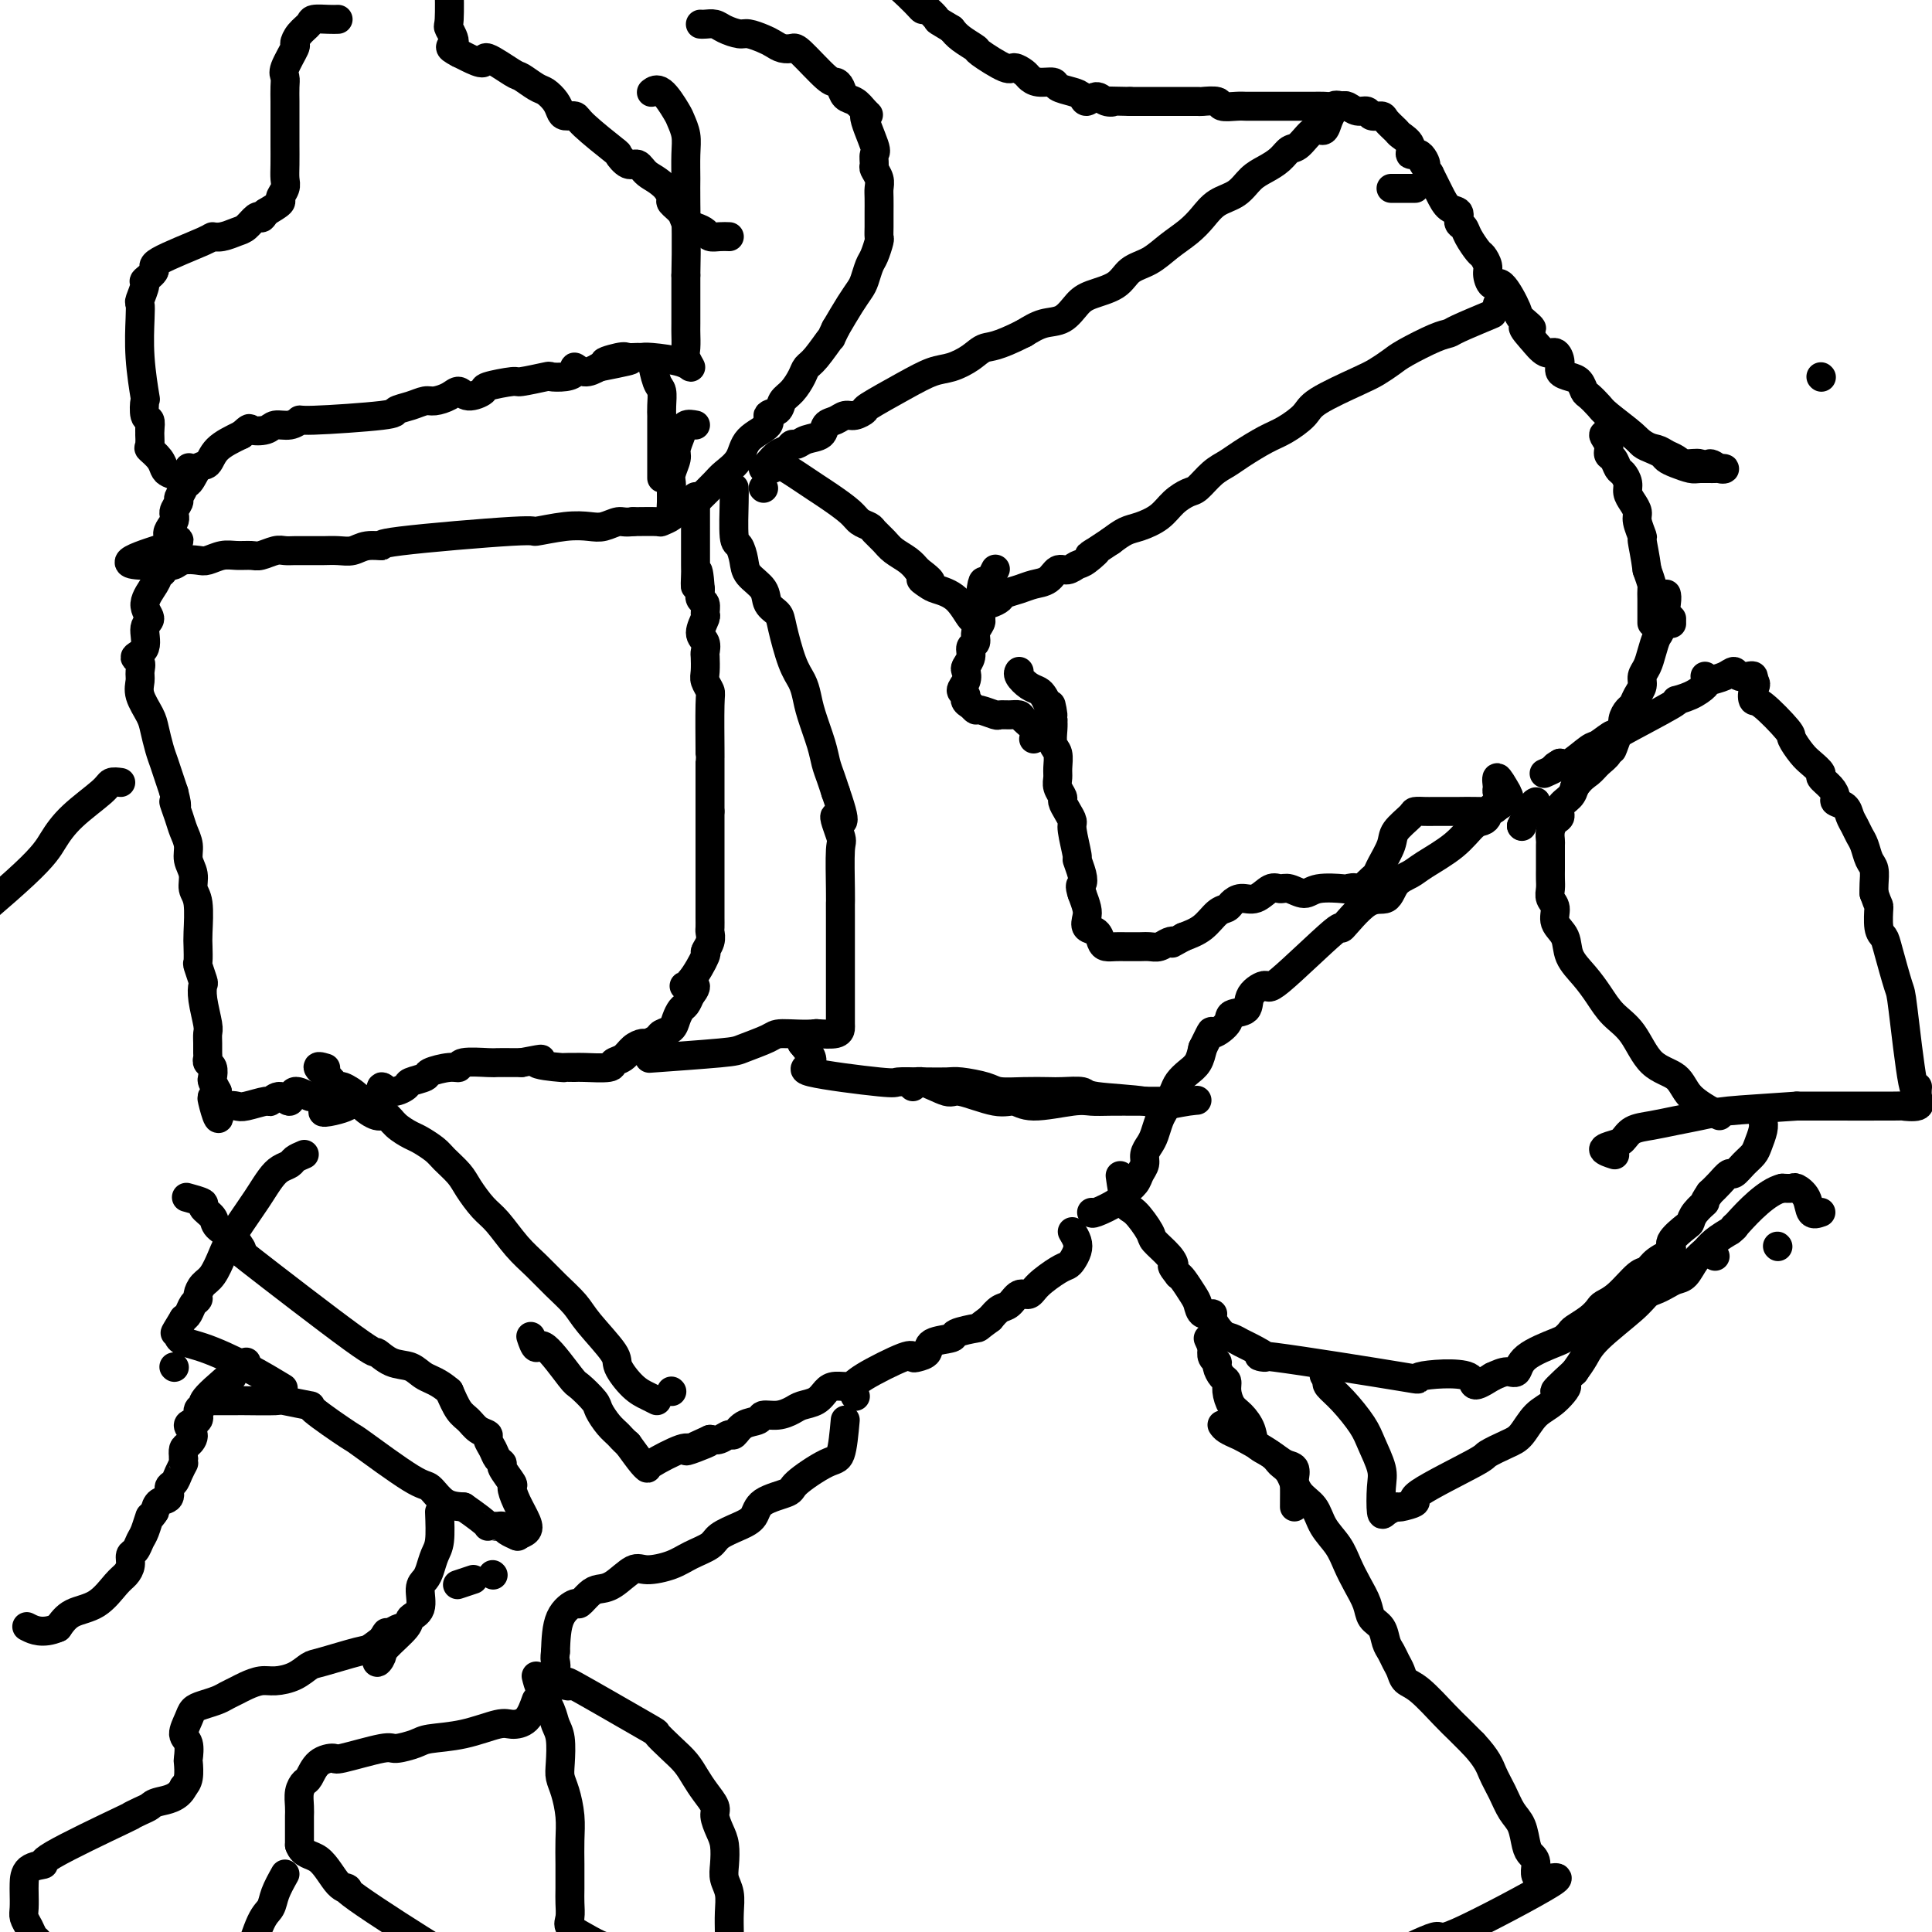 <svg viewBox='0 0 400 400' version='1.1' xmlns='http://www.w3.org/2000/svg' xmlns:xlink='http://www.w3.org/1999/xlink'><g fill='none' stroke='#000000' stroke-width='6' stroke-linecap='round' stroke-linejoin='round'><path d='M342,129c0.000,-0.777 0.001,-1.555 0,-2c-0.001,-0.445 -0.003,-0.559 0,-1c0.003,-0.441 0.011,-1.211 0,-2c-0.011,-0.789 -0.041,-1.597 0,-2c0.041,-0.403 0.155,-0.401 0,-1c-0.155,-0.599 -0.577,-1.800 -1,-3'/><path d='M341,118c-0.398,-3.042 -0.894,-5.147 -1,-6c-0.106,-0.853 0.178,-0.455 0,-1c-0.178,-0.545 -0.817,-2.032 -1,-3c-0.183,-0.968 0.092,-1.415 0,-2c-0.092,-0.585 -0.549,-1.307 -1,-2c-0.451,-0.693 -0.894,-1.355 -1,-2c-0.106,-0.645 0.125,-1.271 0,-2c-0.125,-0.729 -0.607,-1.560 -1,-2c-0.393,-0.440 -0.699,-0.490 -1,-1c-0.301,-0.510 -0.597,-1.482 -1,-2c-0.403,-0.518 -0.912,-0.582 -1,-1c-0.088,-0.418 0.246,-1.189 0,-2c-0.246,-0.811 -1.070,-1.660 -1,-2c0.070,-0.340 1.035,-0.170 2,0'/><path d='M334,90c-0.168,-4.213 2.912,-0.747 5,1c2.088,1.747 3.183,1.773 4,2c0.817,0.227 1.357,0.654 2,1c0.643,0.346 1.390,0.610 2,1c0.610,0.390 1.084,0.907 2,1c0.916,0.093 2.276,-0.238 3,0c0.724,0.238 0.814,1.045 1,1c0.186,-0.045 0.468,-0.940 1,-1c0.532,-0.060 1.314,0.716 2,1c0.686,0.284 1.277,0.076 1,0c-0.277,-0.076 -1.421,-0.020 -2,0c-0.579,0.020 -0.594,0.006 -1,0c-0.406,-0.006 -1.203,-0.003 -2,0'/><path d='M352,97c-0.920,0.048 -1.219,0.167 -2,0c-0.781,-0.167 -2.044,-0.622 -3,-1c-0.956,-0.378 -1.604,-0.680 -2,-1c-0.396,-0.320 -0.540,-0.660 -1,-1c-0.460,-0.340 -1.235,-0.682 -2,-1c-0.765,-0.318 -1.518,-0.614 -2,-1c-0.482,-0.386 -0.693,-0.862 -2,-2c-1.307,-1.138 -3.712,-2.939 -5,-4c-1.288,-1.061 -1.461,-1.384 -2,-2c-0.539,-0.616 -1.444,-1.526 -2,-2c-0.556,-0.474 -0.761,-0.510 -1,-1c-0.239,-0.490 -0.511,-1.432 -1,-2c-0.489,-0.568 -1.194,-0.763 -2,-1c-0.806,-0.237 -1.713,-0.517 -2,-1c-0.287,-0.483 0.047,-1.171 0,-2c-0.047,-0.829 -0.474,-1.800 -1,-2c-0.526,-0.200 -1.150,0.371 -2,0c-0.850,-0.371 -1.925,-1.686 -3,-3'/><path d='M317,70c-3.442,-3.745 -0.547,-2.108 0,-2c0.547,0.108 -1.255,-1.312 -2,-2c-0.745,-0.688 -0.433,-0.645 -1,-2c-0.567,-1.355 -2.011,-4.107 -3,-5c-0.989,-0.893 -1.521,0.075 -2,0c-0.479,-0.075 -0.906,-1.192 -1,-2c-0.094,-0.808 0.144,-1.306 0,-2c-0.144,-0.694 -0.670,-1.585 -1,-2c-0.330,-0.415 -0.465,-0.353 -1,-1c-0.535,-0.647 -1.470,-2.003 -2,-3c-0.530,-0.997 -0.656,-1.634 -1,-2c-0.344,-0.366 -0.907,-0.460 -1,-1c-0.093,-0.540 0.284,-1.526 0,-2c-0.284,-0.474 -1.230,-0.435 -2,-1c-0.770,-0.565 -1.363,-1.733 -2,-3c-0.637,-1.267 -1.319,-2.634 -2,-4'/><path d='M296,36c-3.449,-5.585 -1.572,-2.547 -1,-2c0.572,0.547 -0.160,-1.397 -1,-2c-0.840,-0.603 -1.787,0.133 -2,0c-0.213,-0.133 0.309,-1.136 0,-2c-0.309,-0.864 -1.449,-1.589 -2,-2c-0.551,-0.411 -0.514,-0.506 -1,-1c-0.486,-0.494 -1.495,-1.385 -2,-2c-0.505,-0.615 -0.506,-0.953 -1,-1c-0.494,-0.047 -1.480,0.197 -2,0c-0.520,-0.197 -0.572,-0.836 -1,-1c-0.428,-0.164 -1.231,0.148 -2,0c-0.769,-0.148 -1.506,-0.757 -2,-1c-0.494,-0.243 -0.747,-0.122 -1,0'/><path d='M278,22c-1.753,-0.464 -1.636,-0.124 -2,0c-0.364,0.124 -1.209,0.033 -2,0c-0.791,-0.033 -1.528,-0.009 -2,0c-0.472,0.009 -0.679,0.002 -2,0c-1.321,-0.002 -3.756,-0.001 -5,0c-1.244,0.001 -1.297,0.001 -2,0c-0.703,-0.001 -2.056,-0.004 -3,0c-0.944,0.004 -1.480,0.015 -2,0c-0.520,-0.015 -1.026,-0.057 -2,0c-0.974,0.057 -2.416,0.211 -3,0c-0.584,-0.211 -0.310,-0.789 -1,-1c-0.690,-0.211 -2.345,-0.057 -3,0c-0.655,0.057 -0.311,0.015 -1,0c-0.689,-0.015 -2.411,-0.004 -4,0c-1.589,0.004 -3.044,0.001 -4,0c-0.956,-0.001 -1.411,-0.000 -2,0c-0.589,0.000 -1.311,0.000 -2,0c-0.689,-0.000 -1.344,-0.000 -2,0'/><path d='M234,21c-7.677,-0.176 -4.869,-0.117 -4,0c0.869,0.117 -0.203,0.291 -1,0c-0.797,-0.291 -1.321,-1.047 -2,-1c-0.679,0.047 -1.514,0.898 -2,1c-0.486,0.102 -0.623,-0.546 -1,-1c-0.377,-0.454 -0.994,-0.713 -2,-1c-1.006,-0.287 -2.401,-0.601 -3,-1c-0.599,-0.399 -0.402,-0.882 -1,-1c-0.598,-0.118 -1.991,0.129 -3,0c-1.009,-0.129 -1.634,-0.634 -2,-1c-0.366,-0.366 -0.474,-0.594 -1,-1c-0.526,-0.406 -1.471,-0.990 -2,-1c-0.529,-0.010 -0.642,0.555 -2,0c-1.358,-0.555 -3.962,-2.231 -5,-3c-1.038,-0.769 -0.510,-0.630 -1,-1c-0.490,-0.370 -1.997,-1.249 -3,-2c-1.003,-0.751 -1.501,-1.376 -2,-2'/><path d='M197,6c-3.356,-2.029 -2.744,-1.601 -3,-2c-0.256,-0.399 -1.378,-1.624 -2,-2c-0.622,-0.376 -0.743,0.096 -1,0c-0.257,-0.096 -0.651,-0.762 -3,-3c-2.349,-2.238 -6.654,-6.050 -9,-8c-2.346,-1.950 -2.732,-2.038 -3,-2c-0.268,0.038 -0.418,0.203 -1,0c-0.582,-0.203 -1.595,-0.772 -2,-1c-0.405,-0.228 -0.203,-0.114 0,0'/><path d='M276,23c-0.349,0.596 -0.699,1.191 -1,2c-0.301,0.809 -0.555,1.830 -1,2c-0.445,0.170 -1.081,-0.512 -2,0c-0.919,0.512 -2.122,2.219 -3,3c-0.878,0.781 -1.430,0.636 -2,1c-0.570,0.364 -1.156,1.237 -2,2c-0.844,0.763 -1.944,1.415 -3,2c-1.056,0.585 -2.067,1.104 -3,2c-0.933,0.896 -1.789,2.168 -3,3c-1.211,0.832 -2.777,1.224 -4,2c-1.223,0.776 -2.103,1.936 -3,3c-0.897,1.064 -1.813,2.032 -3,3c-1.187,0.968 -2.646,1.936 -4,3c-1.354,1.064 -2.603,2.223 -4,3c-1.397,0.777 -2.943,1.171 -4,2c-1.057,0.829 -1.626,2.091 -3,3c-1.374,0.909 -3.553,1.465 -5,2c-1.447,0.535 -2.161,1.051 -3,2c-0.839,0.949 -1.803,2.332 -3,3c-1.197,0.668 -2.628,0.619 -4,1c-1.372,0.381 -2.686,1.190 -4,2'/><path d='M212,69c-5.705,2.909 -6.966,2.682 -8,3c-1.034,0.318 -1.840,1.182 -3,2c-1.160,0.818 -2.673,1.591 -4,2c-1.327,0.409 -2.467,0.453 -4,1c-1.533,0.547 -3.461,1.596 -6,3c-2.539,1.404 -5.691,3.164 -7,4c-1.309,0.836 -0.775,0.748 -1,1c-0.225,0.252 -1.210,0.845 -2,1c-0.790,0.155 -1.384,-0.128 -2,0c-0.616,0.128 -1.254,0.665 -2,1c-0.746,0.335 -1.601,0.467 -2,1c-0.399,0.533 -0.344,1.467 -1,2c-0.656,0.533 -2.024,0.667 -3,1c-0.976,0.333 -1.560,0.866 -2,1c-0.440,0.134 -0.734,-0.132 -1,0c-0.266,0.132 -0.502,0.662 -1,1c-0.498,0.338 -1.257,0.482 -2,1c-0.743,0.518 -1.469,1.409 -2,2c-0.531,0.591 -0.866,0.883 -1,1c-0.134,0.117 -0.067,0.058 0,0'/><path d='M145,5c0.235,0.022 0.471,0.043 1,0c0.529,-0.043 1.353,-0.152 2,0c0.647,0.152 1.118,0.565 2,1c0.882,0.435 2.175,0.891 3,1c0.825,0.109 1.180,-0.128 2,0c0.820,0.128 2.103,0.622 3,1c0.897,0.378 1.406,0.641 2,1c0.594,0.359 1.272,0.814 2,1c0.728,0.186 1.505,0.104 2,0c0.495,-0.104 0.709,-0.231 2,1c1.291,1.231 3.658,3.821 5,5c1.342,1.179 1.658,0.949 2,1c0.342,0.051 0.710,0.385 1,1c0.290,0.615 0.501,1.512 1,2c0.499,0.488 1.285,0.568 2,1c0.715,0.432 1.357,1.216 2,2'/><path d='M179,23c1.889,1.743 0.113,0.101 0,1c-0.113,0.899 1.438,4.338 2,6c0.562,1.662 0.137,1.548 0,2c-0.137,0.452 0.016,1.471 0,2c-0.016,0.529 -0.200,0.569 0,1c0.200,0.431 0.786,1.252 1,2c0.214,0.748 0.057,1.421 0,2c-0.057,0.579 -0.016,1.062 0,2c0.016,0.938 0.005,2.329 0,3c-0.005,0.671 -0.004,0.621 0,1c0.004,0.379 0.012,1.189 0,2c-0.012,0.811 -0.045,1.625 0,2c0.045,0.375 0.167,0.313 0,1c-0.167,0.687 -0.624,2.125 -1,3c-0.376,0.875 -0.670,1.188 -1,2c-0.330,0.812 -0.697,2.125 -1,3c-0.303,0.875 -0.543,1.313 -1,2c-0.457,0.687 -1.131,1.625 -2,3c-0.869,1.375 -1.935,3.188 -3,5'/><path d='M173,68c-1.467,3.022 -0.633,1.576 -1,2c-0.367,0.424 -1.934,2.718 -3,4c-1.066,1.282 -1.632,1.552 -2,2c-0.368,0.448 -0.538,1.075 -1,2c-0.462,0.925 -1.216,2.148 -2,3c-0.784,0.852 -1.597,1.332 -2,2c-0.403,0.668 -0.396,1.522 -1,2c-0.604,0.478 -1.818,0.579 -2,1c-0.182,0.421 0.668,1.161 0,2c-0.668,0.839 -2.855,1.776 -4,3c-1.145,1.224 -1.249,2.734 -2,4c-0.751,1.266 -2.149,2.287 -3,3c-0.851,0.713 -1.156,1.119 -2,2c-0.844,0.881 -2.227,2.237 -3,3c-0.773,0.763 -0.935,0.932 -1,1c-0.065,0.068 -0.032,0.034 0,0'/><path d='M158,101c0.000,0.000 0.100,0.100 0.1,0.1'/><path d='M160,97c-0.069,-0.712 -0.138,-1.425 1,-1c1.138,0.425 3.484,1.987 5,3c1.516,1.013 2.203,1.476 3,2c0.797,0.524 1.704,1.109 3,2c1.296,0.891 2.980,2.087 4,3c1.020,0.913 1.374,1.543 2,2c0.626,0.457 1.522,0.741 2,1c0.478,0.259 0.537,0.492 1,1c0.463,0.508 1.330,1.291 2,2c0.670,0.709 1.142,1.345 2,2c0.858,0.655 2.102,1.330 3,2c0.898,0.670 1.449,1.335 2,2'/><path d='M190,118c4.825,3.653 1.888,2.286 1,2c-0.888,-0.286 0.274,0.508 1,1c0.726,0.492 1.018,0.682 2,1c0.982,0.318 2.655,0.766 4,2c1.345,1.234 2.362,3.255 3,4c0.638,0.745 0.897,0.213 1,0c0.103,-0.213 0.052,-0.106 0,0'/><path d='M293,39c-0.649,0.000 -1.298,0.000 -2,0c-0.702,0.000 -1.458,0.000 -2,0c-0.542,0.000 -0.869,0.000 -1,0c-0.131,0.000 -0.065,0.000 0,0'/><path d='M310,63c0.000,0.000 0.100,0.100 0.1,0.1'/><path d='M309,65c-2.779,1.164 -5.559,2.328 -7,3c-1.441,0.672 -1.544,0.852 -2,1c-0.456,0.148 -1.264,0.264 -3,1c-1.736,0.736 -4.398,2.091 -6,3c-1.602,0.909 -2.142,1.373 -3,2c-0.858,0.627 -2.032,1.418 -3,2c-0.968,0.582 -1.730,0.956 -4,2c-2.270,1.044 -6.046,2.759 -8,4c-1.954,1.241 -2.084,2.009 -3,3c-0.916,0.991 -2.618,2.203 -4,3c-1.382,0.797 -2.443,1.177 -4,2c-1.557,0.823 -3.609,2.090 -5,3c-1.391,0.910 -2.119,1.464 -3,2c-0.881,0.536 -1.915,1.053 -3,2c-1.085,0.947 -2.223,2.324 -3,3c-0.777,0.676 -1.194,0.653 -2,1c-0.806,0.347 -2.000,1.065 -3,2c-1.000,0.935 -1.804,2.086 -3,3c-1.196,0.914 -2.784,1.592 -4,2c-1.216,0.408 -2.062,0.545 -3,1c-0.938,0.455 -1.969,1.227 -3,2'/><path d='M230,112c-7.236,4.829 -3.826,2.402 -3,2c0.826,-0.402 -0.933,1.219 -2,2c-1.067,0.781 -1.444,0.720 -2,1c-0.556,0.280 -1.292,0.901 -2,1c-0.708,0.099 -1.388,-0.324 -2,0c-0.612,0.324 -1.157,1.396 -2,2c-0.843,0.604 -1.983,0.739 -3,1c-1.017,0.261 -1.912,0.646 -3,1c-1.088,0.354 -2.368,0.677 -3,1c-0.632,0.323 -0.614,0.647 -1,1c-0.386,0.353 -1.176,0.734 -2,1c-0.824,0.266 -1.683,0.418 -2,1c-0.317,0.582 -0.090,1.595 0,2c0.090,0.405 0.045,0.203 0,0'/><path d='M377,78c0.000,0.000 0.100,0.100 0.1,0.1'/><path d='M353,140c0.000,0.000 0.100,0.100 0.1,0.1'/><path d='M346,129c0.000,0.000 0.100,0.100 0.1,0.1'/><path d='M346,128c0.000,0.000 0.100,0.100 0.1,0.1'/><path d='M345,123c0.089,0.321 0.179,0.642 0,2c-0.179,1.358 -0.626,3.753 -1,5c-0.374,1.247 -0.674,1.345 -1,2c-0.326,0.655 -0.679,1.866 -1,3c-0.321,1.134 -0.611,2.192 -1,3c-0.389,0.808 -0.877,1.368 -1,2c-0.123,0.632 0.121,1.338 0,2c-0.121,0.662 -0.606,1.280 -1,2c-0.394,0.720 -0.697,1.541 -1,2c-0.303,0.459 -0.607,0.556 -1,1c-0.393,0.444 -0.875,1.235 -1,2c-0.125,0.765 0.107,1.504 0,2c-0.107,0.496 -0.554,0.748 -1,1'/><path d='M335,152c-1.818,5.092 -1.362,3.323 -1,2c0.362,-1.323 0.630,-2.200 0,-2c-0.630,0.200 -2.159,1.476 -3,2c-0.841,0.524 -0.996,0.295 -2,1c-1.004,0.705 -2.858,2.344 -4,3c-1.142,0.656 -1.571,0.328 -2,0'/><path d='M323,158c-1.964,1.095 -0.875,0.833 -1,1c-0.125,0.167 -1.464,0.762 -2,1c-0.536,0.238 -0.268,0.119 0,0'/><path d='M312,164c-0.855,-1.478 -1.710,-2.957 -2,-3c-0.290,-0.043 -0.016,1.349 0,2c0.016,0.651 -0.226,0.560 0,1c0.226,0.440 0.922,1.411 1,2c0.078,0.589 -0.461,0.794 -1,1'/><path d='M310,167c-0.684,1.155 -2.395,1.042 -4,1c-1.605,-0.042 -3.103,-0.011 -4,0c-0.897,0.011 -1.194,0.004 -2,0c-0.806,-0.004 -2.122,-0.006 -3,0c-0.878,0.006 -1.319,0.020 -2,0c-0.681,-0.020 -1.601,-0.073 -2,0c-0.399,0.073 -0.278,0.271 -1,1c-0.722,0.729 -2.287,1.988 -3,3c-0.713,1.012 -0.572,1.777 -1,3c-0.428,1.223 -1.424,2.905 -2,4c-0.576,1.095 -0.732,1.602 -1,2c-0.268,0.398 -0.648,0.685 -1,1c-0.352,0.315 -0.676,0.657 -1,1'/><path d='M283,183c-1.876,2.548 -1.565,1.420 -2,1c-0.435,-0.420 -1.615,-0.130 -2,0c-0.385,0.130 0.024,0.102 -1,0c-1.024,-0.102 -3.481,-0.278 -5,0c-1.519,0.278 -2.100,1.010 -3,1c-0.900,-0.010 -2.117,-0.764 -3,-1c-0.883,-0.236 -1.431,0.045 -2,0c-0.569,-0.045 -1.160,-0.415 -2,0c-0.840,0.415 -1.929,1.615 -3,2c-1.071,0.385 -2.123,-0.045 -3,0c-0.877,0.045 -1.577,0.565 -2,1c-0.423,0.435 -0.567,0.787 -1,1c-0.433,0.213 -1.155,0.288 -2,1c-0.845,0.712 -1.813,2.061 -3,3c-1.187,0.939 -2.594,1.470 -4,2'/><path d='M245,194c-3.202,1.790 -2.209,1.264 -2,1c0.209,-0.264 -0.368,-0.267 -1,0c-0.632,0.267 -1.320,0.804 -2,1c-0.680,0.196 -1.351,0.052 -2,0c-0.649,-0.052 -1.277,-0.014 -2,0c-0.723,0.014 -1.542,0.002 -2,0c-0.458,-0.002 -0.555,0.007 -1,0c-0.445,-0.007 -1.237,-0.028 -2,0c-0.763,0.028 -1.497,0.107 -2,0c-0.503,-0.107 -0.775,-0.398 -1,-1c-0.225,-0.602 -0.403,-1.515 -1,-2c-0.597,-0.485 -1.614,-0.542 -2,-1c-0.386,-0.458 -0.142,-1.316 0,-2c0.142,-0.684 0.184,-1.196 0,-2c-0.184,-0.804 -0.592,-1.902 -1,-3'/><path d='M224,185c-0.636,-1.928 -0.227,-1.749 0,-2c0.227,-0.251 0.272,-0.931 0,-2c-0.272,-1.069 -0.860,-2.527 -1,-3c-0.140,-0.473 0.169,0.038 0,-1c-0.169,-1.038 -0.815,-3.625 -1,-5c-0.185,-1.375 0.090,-1.537 0,-2c-0.090,-0.463 -0.546,-1.226 -1,-2c-0.454,-0.774 -0.907,-1.557 -1,-2c-0.093,-0.443 0.172,-0.545 0,-1c-0.172,-0.455 -0.782,-1.261 -1,-2c-0.218,-0.739 -0.044,-1.409 0,-2c0.044,-0.591 -0.041,-1.103 0,-2c0.041,-0.897 0.207,-2.179 0,-3c-0.207,-0.821 -0.786,-1.183 -1,-2c-0.214,-0.817 -0.061,-2.091 0,-3c0.061,-0.909 0.031,-1.455 0,-2'/><path d='M218,149c-0.881,-5.703 -0.084,-1.961 0,-1c0.084,0.961 -0.545,-0.859 -1,-2c-0.455,-1.141 -0.735,-1.602 -1,-2c-0.265,-0.398 -0.516,-0.734 -1,-1c-0.484,-0.266 -1.202,-0.463 -2,-1c-0.798,-0.537 -1.676,-1.414 -2,-2c-0.324,-0.586 -0.092,-0.882 0,-1c0.092,-0.118 0.046,-0.059 0,0'/><path d='M315,171c0.000,0.000 0.100,0.100 0.1,0.1'/><path d='M315,171c0.733,-1.578 1.467,-3.156 2,-4c0.533,-0.844 0.867,-0.956 1,-1c0.133,-0.044 0.067,-0.022 0,0'/><path d='M214,153c0.208,-0.649 0.416,-1.299 0,-2c-0.416,-0.701 -1.457,-1.455 -2,-2c-0.543,-0.545 -0.587,-0.882 -1,-1c-0.413,-0.118 -1.196,-0.017 -2,0c-0.804,0.017 -1.630,-0.051 -2,0c-0.370,0.051 -0.285,0.220 -1,0c-0.715,-0.220 -2.231,-0.828 -3,-1c-0.769,-0.172 -0.791,0.094 -1,0c-0.209,-0.094 -0.604,-0.547 -1,-1'/><path d='M201,146c-1.852,-0.881 -0.981,-1.583 -1,-2c-0.019,-0.417 -0.929,-0.548 -1,-1c-0.071,-0.452 0.698,-1.224 1,-2c0.302,-0.776 0.138,-1.555 0,-2c-0.138,-0.445 -0.248,-0.556 0,-1c0.248,-0.444 0.855,-1.222 1,-2c0.145,-0.778 -0.171,-1.557 0,-2c0.171,-0.443 0.831,-0.552 1,-1c0.169,-0.448 -0.151,-1.236 0,-2c0.151,-0.764 0.772,-1.503 1,-2c0.228,-0.497 0.061,-0.752 0,-1c-0.061,-0.248 -0.016,-0.490 0,-1c0.016,-0.510 0.005,-1.289 0,-2c-0.005,-0.711 -0.002,-1.356 0,-2'/><path d='M203,123c0.491,-3.982 0.719,-2.439 1,-2c0.281,0.439 0.614,-0.228 1,-1c0.386,-0.772 0.825,-1.649 1,-2c0.175,-0.351 0.088,-0.175 0,0'/><path d='M151,49c-0.637,-0.024 -1.274,-0.047 -2,0c-0.726,0.047 -1.541,0.165 -2,0c-0.459,-0.165 -0.561,-0.611 -1,-1c-0.439,-0.389 -1.213,-0.719 -2,-1c-0.787,-0.281 -1.587,-0.512 -2,-1c-0.413,-0.488 -0.441,-1.234 -1,-2c-0.559,-0.766 -1.651,-1.552 -2,-2c-0.349,-0.448 0.043,-0.556 0,-1c-0.043,-0.444 -0.522,-1.222 -1,-2'/><path d='M138,39c-1.736,-1.787 -3.076,-2.254 -4,-3c-0.924,-0.746 -1.431,-1.772 -2,-2c-0.569,-0.228 -1.198,0.341 -2,0c-0.802,-0.341 -1.777,-1.593 -2,-2c-0.223,-0.407 0.305,0.032 -1,-1c-1.305,-1.032 -4.443,-3.536 -6,-5c-1.557,-1.464 -1.534,-1.888 -2,-2c-0.466,-0.112 -1.422,0.087 -2,0c-0.578,-0.087 -0.778,-0.462 -1,-1c-0.222,-0.538 -0.465,-1.241 -1,-2c-0.535,-0.759 -1.363,-1.575 -2,-2c-0.637,-0.425 -1.082,-0.459 -2,-1c-0.918,-0.541 -2.308,-1.587 -3,-2c-0.692,-0.413 -0.685,-0.191 -2,-1c-1.315,-0.809 -3.950,-2.650 -5,-3c-1.050,-0.350 -0.513,0.790 -1,1c-0.487,0.210 -1.996,-0.512 -3,-1c-1.004,-0.488 -1.502,-0.744 -2,-1'/><path d='M95,11c-2.950,-1.513 -1.327,-1.295 -1,-2c0.327,-0.705 -0.644,-2.333 -1,-3c-0.356,-0.667 -0.099,-0.373 0,-2c0.099,-1.627 0.039,-5.175 0,-7c-0.039,-1.825 -0.056,-1.927 0,-3c0.056,-1.073 0.184,-3.117 0,-5c-0.184,-1.883 -0.679,-3.607 -1,-5c-0.321,-1.393 -0.468,-2.457 -1,-4c-0.532,-1.543 -1.451,-3.565 -2,-5c-0.549,-1.435 -0.730,-2.281 -1,-3c-0.270,-0.719 -0.631,-1.309 -1,-2c-0.369,-0.691 -0.747,-1.481 -1,-2c-0.253,-0.519 -0.380,-0.766 -1,-1c-0.620,-0.234 -1.733,-0.454 -2,-1c-0.267,-0.546 0.313,-1.416 0,-2c-0.313,-0.584 -1.518,-0.881 -2,-1c-0.482,-0.119 -0.241,-0.059 0,0'/><path d='M70,4c-0.522,0.018 -1.044,0.037 -2,0c-0.956,-0.037 -2.345,-0.129 -3,0c-0.655,0.129 -0.575,0.479 -1,1c-0.425,0.521 -1.354,1.214 -2,2c-0.646,0.786 -1.010,1.666 -1,2c0.010,0.334 0.395,0.123 0,1c-0.395,0.877 -1.570,2.841 -2,4c-0.430,1.159 -0.115,1.512 0,2c0.115,0.488 0.031,1.112 0,2c-0.031,0.888 -0.008,2.040 0,3c0.008,0.960 0.002,1.727 0,3c-0.002,1.273 0.001,3.051 0,4c-0.001,0.949 -0.005,1.070 0,2c0.005,0.930 0.018,2.668 0,4c-0.018,1.332 -0.065,2.257 0,3c0.065,0.743 0.244,1.302 0,2c-0.244,0.698 -0.912,1.534 -1,2c-0.088,0.466 0.403,0.562 0,1c-0.403,0.438 -1.702,1.219 -3,2'/><path d='M55,44c-0.811,1.339 -0.839,1.186 -1,1c-0.161,-0.186 -0.454,-0.404 -1,0c-0.546,0.404 -1.346,1.429 -2,2c-0.654,0.571 -1.161,0.688 -2,1c-0.839,0.312 -2.009,0.817 -3,1c-0.991,0.183 -1.804,0.042 -2,0c-0.196,-0.042 0.225,0.014 -2,1c-2.225,0.986 -7.097,2.902 -9,4c-1.903,1.098 -0.836,1.379 -1,2c-0.164,0.621 -1.560,1.583 -2,2c-0.440,0.417 0.077,0.288 0,1c-0.077,0.712 -0.749,2.266 -1,3c-0.251,0.734 -0.081,0.649 0,1c0.081,0.351 0.073,1.138 0,3c-0.073,1.862 -0.212,4.799 0,8c0.212,3.201 0.775,6.667 1,8c0.225,1.333 0.112,0.533 0,1c-0.112,0.467 -0.222,2.203 0,3c0.222,0.797 0.778,0.656 1,1c0.222,0.344 0.111,1.172 0,2'/><path d='M31,89c0.147,4.910 0.014,1.687 0,1c-0.014,-0.687 0.089,1.164 0,2c-0.089,0.836 -0.372,0.657 0,1c0.372,0.343 1.398,1.209 2,2c0.602,0.791 0.780,1.507 1,2c0.220,0.493 0.482,0.761 1,1c0.518,0.239 1.291,0.447 2,1c0.709,0.553 1.353,1.449 2,1c0.647,-0.449 1.297,-2.244 2,-3c0.703,-0.756 1.458,-0.473 2,-1c0.542,-0.527 0.869,-1.865 2,-3c1.131,-1.135 3.065,-2.068 5,-3'/><path d='M50,90c1.995,-1.791 1.481,-1.268 2,-1c0.519,0.268 2.070,0.283 3,0c0.930,-0.283 1.238,-0.863 2,-1c0.762,-0.137 1.978,0.171 3,0c1.022,-0.171 1.852,-0.819 2,-1c0.148,-0.181 -0.385,0.105 3,0c3.385,-0.105 10.688,-0.602 14,-1c3.312,-0.398 2.634,-0.698 3,-1c0.366,-0.302 1.775,-0.608 3,-1c1.225,-0.392 2.266,-0.871 3,-1c0.734,-0.129 1.161,0.092 2,0c0.839,-0.092 2.090,-0.497 3,-1c0.910,-0.503 1.477,-1.106 2,-1c0.523,0.106 1.000,0.919 2,1c1.000,0.081 2.521,-0.570 3,-1c0.479,-0.430 -0.084,-0.637 1,-1c1.084,-0.363 3.816,-0.881 5,-1c1.184,-0.119 0.819,0.162 2,0c1.181,-0.162 3.909,-0.766 5,-1c1.091,-0.234 0.546,-0.097 1,0c0.454,0.097 1.906,0.153 3,0c1.094,-0.153 1.829,-0.515 2,-1c0.171,-0.485 -0.223,-1.092 0,-1c0.223,0.092 1.064,0.883 2,1c0.936,0.117 1.968,-0.442 3,-1'/><path d='M124,76c11.804,-2.332 4.315,-1.160 2,-1c-2.315,0.160 0.545,-0.690 2,-1c1.455,-0.310 1.506,-0.081 2,0c0.494,0.081 1.429,0.013 2,0c0.571,-0.013 0.776,0.029 1,0c0.224,-0.029 0.466,-0.128 2,0c1.534,0.128 4.358,0.483 6,1c1.642,0.517 2.100,1.198 2,1c-0.100,-0.198 -0.759,-1.274 -1,-2c-0.241,-0.726 -0.065,-1.103 0,-2c0.065,-0.897 0.017,-2.312 0,-3c-0.017,-0.688 -0.005,-0.647 0,-2c0.005,-1.353 0.001,-4.101 0,-6c-0.001,-1.899 -0.001,-2.950 0,-4'/><path d='M142,57c0.154,-5.946 0.038,-11.810 0,-15c-0.038,-3.190 0.003,-3.706 0,-5c-0.003,-1.294 -0.049,-3.367 0,-5c0.049,-1.633 0.191,-2.826 0,-4c-0.191,-1.174 -0.717,-2.328 -1,-3c-0.283,-0.672 -0.323,-0.860 -1,-2c-0.677,-1.140 -1.990,-3.230 -3,-4c-1.010,-0.770 -1.717,-0.220 -2,0c-0.283,0.220 -0.141,0.110 0,0'/><path d='M144,88c-0.765,-0.146 -1.529,-0.292 -2,0c-0.471,0.292 -0.648,1.023 -1,2c-0.352,0.977 -0.879,2.201 -1,3c-0.121,0.799 0.164,1.172 0,2c-0.164,0.828 -0.777,2.109 -1,3c-0.223,0.891 -0.058,1.390 0,2c0.058,0.610 0.008,1.330 0,2c-0.008,0.670 0.026,1.290 0,2c-0.026,0.710 -0.112,1.511 0,2c0.112,0.489 0.422,0.667 0,1c-0.422,0.333 -1.575,0.820 -2,1c-0.425,0.180 -0.121,0.051 -1,0c-0.879,-0.051 -2.939,-0.026 -5,0'/><path d='M131,108c-1.769,0.250 -2.193,-0.125 -3,0c-0.807,0.125 -1.999,0.750 -3,1c-1.001,0.250 -1.812,0.126 -3,0c-1.188,-0.126 -2.753,-0.254 -5,0c-2.247,0.254 -5.175,0.890 -6,1c-0.825,0.110 0.453,-0.307 -5,0c-5.453,0.307 -17.638,1.336 -23,2c-5.362,0.664 -3.902,0.963 -4,1c-0.098,0.037 -1.755,-0.186 -3,0c-1.245,0.186 -2.077,0.782 -3,1c-0.923,0.218 -1.938,0.058 -3,0c-1.062,-0.058 -2.172,-0.015 -3,0c-0.828,0.015 -1.376,0.003 -2,0c-0.624,-0.003 -1.326,0.003 -2,0c-0.674,-0.003 -1.320,-0.015 -2,0c-0.680,0.015 -1.392,0.057 -2,0c-0.608,-0.057 -1.110,-0.212 -2,0c-0.890,0.212 -2.168,0.793 -3,1c-0.832,0.207 -1.219,0.042 -2,0c-0.781,-0.042 -1.956,0.040 -3,0c-1.044,-0.040 -1.956,-0.203 -3,0c-1.044,0.203 -2.219,0.773 -3,1c-0.781,0.227 -1.168,0.112 -2,0c-0.832,-0.112 -2.109,-0.223 -3,0c-0.891,0.223 -1.398,0.778 -2,1c-0.602,0.222 -1.301,0.111 -2,0'/><path d='M34,117c-14.762,0.565 -3.167,-2.521 1,-4c4.167,-1.479 0.905,-1.351 0,-2c-0.905,-0.649 0.546,-2.075 1,-3c0.454,-0.925 -0.090,-1.350 0,-2c0.090,-0.650 0.812,-1.527 1,-2c0.188,-0.473 -0.160,-0.544 0,-1c0.160,-0.456 0.826,-1.297 1,-2c0.174,-0.703 -0.146,-1.266 0,-2c0.146,-0.734 0.756,-1.638 1,-2c0.244,-0.362 0.122,-0.181 0,0'/><path d='M137,99c0.000,-1.455 0.000,-2.910 0,-4c-0.000,-1.090 -0.000,-1.813 0,-2c0.000,-0.187 0.001,0.164 0,-1c-0.001,-1.164 -0.003,-3.842 0,-5c0.003,-1.158 0.011,-0.794 0,-1c-0.011,-0.206 -0.042,-0.981 0,-2c0.042,-1.019 0.155,-2.284 0,-3c-0.155,-0.716 -0.580,-0.885 -1,-2c-0.420,-1.115 -0.834,-3.176 -1,-4c-0.166,-0.824 -0.083,-0.412 0,0'/><path d='M35,114c-0.321,1.611 -0.641,3.223 -1,4c-0.359,0.777 -0.756,0.720 -1,1c-0.244,0.280 -0.336,0.897 -1,2c-0.664,1.103 -1.899,2.691 -2,4c-0.101,1.309 0.933,2.339 1,3c0.067,0.661 -0.833,0.954 -1,2c-0.167,1.046 0.401,2.846 0,4c-0.401,1.154 -1.769,1.662 -2,2c-0.231,0.338 0.677,0.506 1,1c0.323,0.494 0.061,1.313 0,2c-0.061,0.687 0.078,1.240 0,2c-0.078,0.760 -0.372,1.725 0,3c0.372,1.275 1.409,2.858 2,4c0.591,1.142 0.736,1.842 1,3c0.264,1.158 0.648,2.774 1,4c0.352,1.226 0.672,2.061 1,3c0.328,0.939 0.665,1.983 1,3c0.335,1.017 0.667,2.009 1,3'/><path d='M36,164c1.188,4.641 0.160,2.244 0,2c-0.160,-0.244 0.550,1.667 1,3c0.450,1.333 0.641,2.090 1,3c0.359,0.910 0.884,1.973 1,3c0.116,1.027 -0.179,2.019 0,3c0.179,0.981 0.833,1.952 1,3c0.167,1.048 -0.151,2.173 0,3c0.151,0.827 0.772,1.357 1,3c0.228,1.643 0.065,4.398 0,6c-0.065,1.602 -0.031,2.049 0,3c0.031,0.951 0.060,2.405 0,3c-0.060,0.595 -0.208,0.331 0,1c0.208,0.669 0.774,2.273 1,3c0.226,0.727 0.113,0.579 0,1c-0.113,0.421 -0.227,1.412 0,3c0.227,1.588 0.793,3.773 1,5c0.207,1.227 0.054,1.495 0,2c-0.054,0.505 -0.011,1.248 0,2c0.011,0.752 -0.011,1.515 0,2c0.011,0.485 0.055,0.693 0,1c-0.055,0.307 -0.208,0.715 0,1c0.208,0.285 0.777,0.448 1,1c0.223,0.552 0.098,1.495 0,2c-0.098,0.505 -0.171,0.573 0,1c0.171,0.427 0.585,1.214 1,2'/><path d='M45,226c1.130,9.984 -0.545,3.944 -1,2c-0.455,-1.944 0.309,0.207 1,1c0.691,0.793 1.308,0.228 2,0c0.692,-0.228 1.459,-0.119 2,0c0.541,0.119 0.856,0.248 2,0c1.144,-0.248 3.116,-0.874 4,-1c0.884,-0.126 0.678,0.247 1,0c0.322,-0.247 1.171,-1.114 2,-1c0.829,0.114 1.639,1.210 2,1c0.361,-0.210 0.272,-1.726 1,-2c0.728,-0.274 2.273,0.696 3,1c0.727,0.304 0.636,-0.056 1,0c0.364,0.056 1.182,0.528 2,1'/><path d='M67,228c3.327,0.286 0.643,1.501 0,2c-0.643,0.499 0.755,0.283 2,0c1.245,-0.283 2.338,-0.631 3,-1c0.662,-0.369 0.892,-0.757 2,-1c1.108,-0.243 3.092,-0.341 4,-1c0.908,-0.659 0.738,-1.878 1,-2c0.262,-0.122 0.957,0.854 2,1c1.043,0.146 2.436,-0.539 3,-1c0.564,-0.461 0.299,-0.697 1,-1c0.701,-0.303 2.369,-0.673 3,-1c0.631,-0.327 0.225,-0.609 1,-1c0.775,-0.391 2.731,-0.889 4,-1c1.269,-0.111 1.852,0.166 2,0c0.148,-0.166 -0.140,-0.777 1,-1c1.140,-0.223 3.708,-0.060 5,0c1.292,0.060 1.309,0.016 2,0c0.691,-0.016 2.054,-0.005 3,0c0.946,0.005 1.473,0.002 2,0'/><path d='M108,220c6.727,-1.298 3.045,-0.544 3,0c-0.045,0.544 3.547,0.879 5,1c1.453,0.121 0.766,0.029 1,0c0.234,-0.029 1.389,0.004 2,0c0.611,-0.004 0.677,-0.046 2,0c1.323,0.046 3.903,0.180 5,0c1.097,-0.180 0.713,-0.674 1,-1c0.287,-0.326 1.247,-0.482 2,-1c0.753,-0.518 1.300,-1.396 2,-2c0.700,-0.604 1.553,-0.935 2,-1c0.447,-0.065 0.487,0.134 1,0c0.513,-0.134 1.499,-0.603 2,-1c0.501,-0.397 0.515,-0.721 1,-1c0.485,-0.279 1.439,-0.511 2,-1c0.561,-0.489 0.728,-1.234 1,-2c0.272,-0.766 0.650,-1.552 1,-2c0.350,-0.448 0.671,-0.556 1,-1c0.329,-0.444 0.664,-1.222 1,-2'/><path d='M143,206c2.393,-2.792 -0.126,-2.270 -1,-2c-0.874,0.270 -0.105,0.290 1,-1c1.105,-1.290 2.545,-3.889 3,-5c0.455,-1.111 -0.074,-0.735 0,-1c0.074,-0.265 0.752,-1.171 1,-2c0.248,-0.829 0.066,-1.581 0,-2c-0.066,-0.419 -0.018,-0.507 0,-1c0.018,-0.493 0.005,-1.393 0,-2c-0.005,-0.607 -0.001,-0.921 0,-2c0.001,-1.079 0.000,-2.922 0,-4c-0.000,-1.078 -0.000,-1.392 0,-2c0.000,-0.608 0.000,-1.510 0,-2c-0.000,-0.490 -0.000,-0.568 0,-1c0.000,-0.432 0.000,-1.218 0,-2c-0.000,-0.782 -0.000,-1.560 0,-2c0.000,-0.440 0.000,-0.541 0,-1c-0.000,-0.459 -0.000,-1.278 0,-2c0.000,-0.722 0.000,-1.349 0,-2c-0.000,-0.651 -0.000,-1.325 0,-2'/><path d='M147,168c-0.000,-4.756 -0.000,-3.145 0,-3c0.000,0.145 0.000,-1.176 0,-2c-0.000,-0.824 -0.000,-1.152 0,-2c0.000,-0.848 0.001,-2.215 0,-3c-0.001,-0.785 -0.004,-0.987 0,-1c0.004,-0.013 0.015,0.164 0,-2c-0.015,-2.164 -0.057,-6.667 0,-9c0.057,-2.333 0.211,-2.494 0,-3c-0.211,-0.506 -0.787,-1.357 -1,-2c-0.213,-0.643 -0.062,-1.077 0,-2c0.062,-0.923 0.034,-2.335 0,-3c-0.034,-0.665 -0.076,-0.583 0,-1c0.076,-0.417 0.270,-1.334 0,-2c-0.270,-0.666 -1.004,-1.081 -1,-2c0.004,-0.919 0.747,-2.343 1,-3c0.253,-0.657 0.016,-0.547 0,-1c-0.016,-0.453 0.188,-1.468 0,-2c-0.188,-0.532 -0.768,-0.581 -1,-1c-0.232,-0.419 -0.116,-1.210 0,-2'/><path d='M145,122c-0.536,-7.224 -0.876,-2.284 -1,-1c-0.124,1.284 -0.033,-1.088 0,-2c0.033,-0.912 0.009,-0.365 0,-2c-0.009,-1.635 -0.002,-5.451 0,-7c0.002,-1.549 0.001,-0.832 0,-1c-0.001,-0.168 -0.000,-1.220 0,-2c0.000,-0.780 0.000,-1.287 0,-2c-0.000,-0.713 -0.000,-1.632 0,-2c0.000,-0.368 0.000,-0.184 0,0'/><path d='M226,251c0.016,0.179 0.031,0.357 1,0c0.969,-0.357 2.890,-1.250 4,-2c1.110,-0.750 1.407,-1.355 2,-2c0.593,-0.645 1.482,-1.328 2,-2c0.518,-0.672 0.663,-1.334 1,-2c0.337,-0.666 0.864,-1.337 1,-2c0.136,-0.663 -0.118,-1.318 0,-2c0.118,-0.682 0.609,-1.390 1,-2c0.391,-0.610 0.682,-1.122 1,-2c0.318,-0.878 0.662,-2.122 1,-3c0.338,-0.878 0.671,-1.390 1,-2c0.329,-0.610 0.655,-1.317 1,-2c0.345,-0.683 0.708,-1.340 1,-2c0.292,-0.660 0.511,-1.321 1,-2c0.489,-0.679 1.247,-1.375 2,-2c0.753,-0.625 1.501,-1.179 2,-2c0.499,-0.821 0.750,-1.911 1,-3'/><path d='M249,217c2.440,-4.921 1.541,-3.222 2,-3c0.459,0.222 2.278,-1.032 3,-2c0.722,-0.968 0.348,-1.650 1,-2c0.652,-0.350 2.331,-0.366 3,-1c0.669,-0.634 0.329,-1.884 1,-3c0.671,-1.116 2.353,-2.097 3,-2c0.647,0.097 0.260,1.272 3,-1c2.740,-2.272 8.606,-7.992 11,-10c2.394,-2.008 1.317,-0.306 2,-1c0.683,-0.694 3.128,-3.784 5,-5c1.872,-1.216 3.172,-0.558 4,-1c0.828,-0.442 1.184,-1.985 2,-3c0.816,-1.015 2.092,-1.501 3,-2c0.908,-0.499 1.448,-1.012 3,-2c1.552,-0.988 4.115,-2.452 6,-4c1.885,-1.548 3.090,-3.179 4,-4c0.910,-0.821 1.523,-0.833 2,-1c0.477,-0.167 0.819,-0.488 1,-1c0.181,-0.512 0.203,-1.215 1,-2c0.797,-0.785 2.371,-1.653 3,-2c0.629,-0.347 0.315,-0.174 0,0'/><path d='M365,232c0.095,0.555 0.190,1.109 0,2c-0.190,0.891 -0.666,2.118 -1,3c-0.334,0.882 -0.526,1.419 -1,2c-0.474,0.581 -1.229,1.205 -2,2c-0.771,0.795 -1.557,1.759 -2,2c-0.443,0.241 -0.542,-0.243 -1,0c-0.458,0.243 -1.274,1.212 -2,2c-0.726,0.788 -1.363,1.394 -2,2'/><path d='M354,247c-1.822,2.683 -0.879,1.892 -1,2c-0.121,0.108 -1.308,1.117 -2,2c-0.692,0.883 -0.889,1.640 -1,2c-0.111,0.360 -0.138,0.325 -1,1c-0.862,0.675 -2.561,2.062 -3,3c-0.439,0.938 0.382,1.427 0,2c-0.382,0.573 -1.966,1.228 -3,2c-1.034,0.772 -1.519,1.659 -2,2c-0.481,0.341 -0.957,0.136 -2,1c-1.043,0.864 -2.654,2.799 -4,4c-1.346,1.201 -2.426,1.670 -3,2c-0.574,0.330 -0.640,0.523 -1,1c-0.360,0.477 -1.012,1.240 -2,2c-0.988,0.760 -2.310,1.518 -3,2c-0.690,0.482 -0.748,0.687 -1,1c-0.252,0.313 -0.700,0.735 -1,1c-0.300,0.265 -0.453,0.375 -2,1c-1.547,0.625 -4.487,1.765 -6,3c-1.513,1.235 -1.600,2.563 -2,3c-0.400,0.437 -1.114,-0.018 -2,0c-0.886,0.018 -1.943,0.509 -3,1'/><path d='M309,285c-5.429,3.421 -3.003,0.975 -5,0c-1.997,-0.975 -8.419,-0.478 -10,0c-1.581,0.478 1.679,0.938 -4,0c-5.679,-0.938 -20.298,-3.274 -26,-4c-5.702,-0.726 -2.486,0.158 -2,0c0.486,-0.158 -1.759,-1.359 -3,-2c-1.241,-0.641 -1.480,-0.722 -2,-1c-0.520,-0.278 -1.323,-0.752 -2,-1c-0.677,-0.248 -1.228,-0.269 -2,-1c-0.772,-0.731 -1.764,-2.173 -2,-3c-0.236,-0.827 0.284,-1.041 0,-1c-0.284,0.041 -1.372,0.337 -2,0c-0.628,-0.337 -0.797,-1.307 -1,-2c-0.203,-0.693 -0.439,-1.110 -1,-2c-0.561,-0.890 -1.446,-2.254 -2,-3c-0.554,-0.746 -0.777,-0.873 -1,-1'/><path d='M244,264c-1.915,-2.387 -1.202,-1.855 -1,-2c0.202,-0.145 -0.106,-0.966 -1,-2c-0.894,-1.034 -2.373,-2.282 -3,-3c-0.627,-0.718 -0.403,-0.908 -1,-2c-0.597,-1.092 -2.016,-3.087 -3,-4c-0.984,-0.913 -1.534,-0.746 -2,-2c-0.466,-1.254 -0.847,-3.930 -1,-5c-0.153,-1.070 -0.076,-0.535 0,0'/><path d='M356,231c-2.323,-1.287 -4.645,-2.573 -6,-4c-1.355,-1.427 -1.741,-2.993 -3,-4c-1.259,-1.007 -3.389,-1.455 -5,-3c-1.611,-1.545 -2.701,-4.187 -4,-6c-1.299,-1.813 -2.805,-2.796 -4,-4c-1.195,-1.204 -2.079,-2.629 -3,-4c-0.921,-1.371 -1.878,-2.689 -3,-4c-1.122,-1.311 -2.410,-2.616 -3,-4c-0.590,-1.384 -0.484,-2.846 -1,-4c-0.516,-1.154 -1.655,-2.000 -2,-3c-0.345,-1.000 0.104,-2.155 0,-3c-0.104,-0.845 -0.760,-1.380 -1,-2c-0.240,-0.620 -0.064,-1.326 0,-2c0.064,-0.674 0.017,-1.318 0,-2c-0.017,-0.682 -0.005,-1.404 0,-2c0.005,-0.596 0.004,-1.067 0,-2c-0.004,-0.933 -0.011,-2.329 0,-3c0.011,-0.671 0.040,-0.616 0,-1c-0.040,-0.384 -0.148,-1.205 0,-2c0.148,-0.795 0.551,-1.564 1,-2c0.449,-0.436 0.945,-0.540 1,-1c0.055,-0.460 -0.331,-1.278 0,-2c0.331,-0.722 1.380,-1.349 2,-2c0.620,-0.651 0.810,-1.325 1,-2'/><path d='M326,163c1.363,-1.975 2.271,-2.412 3,-3c0.729,-0.588 1.280,-1.328 2,-2c0.720,-0.672 1.609,-1.276 2,-2c0.391,-0.724 0.285,-1.569 0,-2c-0.285,-0.431 -0.749,-0.448 2,-2c2.749,-1.552 8.710,-4.640 11,-6c2.290,-1.360 0.910,-0.994 1,-1c0.090,-0.006 1.649,-0.385 3,-1c1.351,-0.615 2.494,-1.468 3,-2c0.506,-0.532 0.377,-0.745 1,-1c0.623,-0.255 1.999,-0.552 3,-1c1.001,-0.448 1.627,-1.045 2,-1c0.373,0.045 0.492,0.734 1,1c0.508,0.266 1.406,0.110 2,0c0.594,-0.110 0.884,-0.174 1,0c0.116,0.174 0.058,0.587 0,1'/><path d='M363,141c0.940,0.482 0.289,1.188 0,2c-0.289,0.812 -0.215,1.730 0,2c0.215,0.270 0.571,-0.108 2,1c1.429,1.108 3.932,3.701 5,5c1.068,1.299 0.701,1.303 1,2c0.299,0.697 1.263,2.087 2,3c0.737,0.913 1.245,1.347 2,2c0.755,0.653 1.756,1.523 2,2c0.244,0.477 -0.267,0.561 0,1c0.267,0.439 1.314,1.234 2,2c0.686,0.766 1.010,1.503 1,2c-0.010,0.497 -0.353,0.752 0,1c0.353,0.248 1.404,0.488 2,1c0.596,0.512 0.737,1.296 1,2c0.263,0.704 0.649,1.328 1,2c0.351,0.672 0.669,1.391 1,2c0.331,0.609 0.677,1.108 1,2c0.323,0.892 0.623,2.177 1,3c0.377,0.823 0.832,1.183 1,2c0.168,0.817 0.048,2.091 0,3c-0.048,0.909 -0.024,1.455 0,2'/><path d='M388,185c1.014,2.939 1.049,2.287 1,3c-0.049,0.713 -0.183,2.790 0,4c0.183,1.210 0.682,1.553 1,2c0.318,0.447 0.453,0.997 1,3c0.547,2.003 1.505,5.460 2,7c0.495,1.540 0.528,1.162 1,5c0.472,3.838 1.382,11.890 2,15c0.618,3.110 0.945,1.278 1,1c0.055,-0.278 -0.162,0.997 0,2c0.162,1.003 0.704,1.733 0,2c-0.704,0.267 -2.653,0.072 -3,0c-0.347,-0.072 0.906,-0.019 -2,0c-2.906,0.019 -9.973,0.006 -14,0c-4.027,-0.006 -5.013,-0.003 -6,0'/><path d='M372,229c-6.738,0.488 -11.083,0.707 -14,1c-2.917,0.293 -4.406,0.660 -6,1c-1.594,0.340 -3.294,0.655 -5,1c-1.706,0.345 -3.419,0.722 -5,1c-1.581,0.278 -3.029,0.456 -4,1c-0.971,0.544 -1.465,1.452 -2,2c-0.535,0.548 -1.113,0.734 -2,1c-0.887,0.266 -2.085,0.610 -2,1c0.085,0.390 1.453,0.826 2,1c0.547,0.174 0.274,0.087 0,0'/><path d='M152,101c0.023,0.517 0.045,1.033 0,3c-0.045,1.967 -0.159,5.383 0,7c0.159,1.617 0.591,1.434 1,2c0.409,0.566 0.796,1.881 1,3c0.204,1.119 0.225,2.042 1,3c0.775,0.958 2.304,1.950 3,3c0.696,1.050 0.557,2.157 1,3c0.443,0.843 1.467,1.422 2,2c0.533,0.578 0.576,1.156 1,3c0.424,1.844 1.231,4.954 2,7c0.769,2.046 1.501,3.026 2,4c0.499,0.974 0.763,1.940 1,3c0.237,1.060 0.445,2.212 1,4c0.555,1.788 1.458,4.211 2,6c0.542,1.789 0.723,2.943 1,4c0.277,1.057 0.651,2.016 1,3c0.349,0.984 0.675,1.992 1,3'/><path d='M173,164c3.188,9.107 0.658,5.373 0,5c-0.658,-0.373 0.556,2.613 1,4c0.444,1.387 0.119,1.175 0,3c-0.119,1.825 -0.032,5.686 0,8c0.032,2.314 0.009,3.079 0,3c-0.009,-0.079 -0.002,-1.004 0,3c0.002,4.004 0.001,12.936 0,16c-0.001,3.064 0.000,0.260 0,0c-0.000,-0.260 -0.001,2.025 0,3c0.001,0.975 0.003,0.640 0,1c-0.003,0.360 -0.011,1.416 0,2c0.011,0.584 0.041,0.696 0,1c-0.041,0.304 -0.155,0.801 -1,1c-0.845,0.199 -2.423,0.099 -4,0'/><path d='M169,214c-2.251,0.278 -5.380,-0.027 -7,0c-1.620,0.027 -1.733,0.386 -3,1c-1.267,0.614 -3.690,1.484 -5,2c-1.310,0.516 -1.506,0.677 -5,1c-3.494,0.323 -10.284,0.806 -13,1c-2.716,0.194 -1.358,0.097 0,0'/><path d='M189,225c0.321,-0.666 0.641,-1.332 2,-1c1.359,0.332 3.755,1.663 5,2c1.245,0.337 1.337,-0.320 3,0c1.663,0.320 4.895,1.616 7,2c2.105,0.384 3.082,-0.146 4,0c0.918,0.146 1.776,0.967 4,1c2.224,0.033 5.812,-0.723 8,-1c2.188,-0.277 2.974,-0.074 4,0c1.026,0.074 2.291,0.020 4,0c1.709,-0.020 3.861,-0.005 5,0c1.139,0.005 1.264,0.001 2,0c0.736,-0.001 2.083,-0.000 3,0c0.917,0.000 1.405,0.000 2,0c0.595,-0.000 1.298,-0.000 2,0'/><path d='M244,228c5.451,-0.228 4.077,-0.300 2,0c-2.077,0.300 -4.857,0.970 -6,1c-1.143,0.030 -0.650,-0.580 -3,-1c-2.350,-0.420 -7.544,-0.649 -10,-1c-2.456,-0.351 -2.174,-0.825 -3,-1c-0.826,-0.175 -2.760,-0.050 -4,0c-1.240,0.050 -1.785,0.024 -3,0c-1.215,-0.024 -3.100,-0.045 -5,0c-1.900,0.045 -3.816,0.156 -5,0c-1.184,-0.156 -1.638,-0.577 -3,-1c-1.362,-0.423 -3.634,-0.846 -5,-1c-1.366,-0.154 -1.827,-0.040 -3,0c-1.173,0.040 -3.057,0.004 -4,0c-0.943,-0.004 -0.944,0.023 -2,0c-1.056,-0.023 -3.167,-0.094 -4,0c-0.833,0.094 -0.388,0.355 -4,0c-3.612,-0.355 -11.280,-1.326 -14,-2c-2.720,-0.674 -0.491,-1.050 0,-2c0.491,-0.950 -0.754,-2.475 -2,-4'/><path d='M166,216c-0.333,-1.000 -0.167,-0.500 0,0'/><path d='M25,162c-0.773,-0.108 -1.546,-0.215 -2,0c-0.454,0.215 -0.590,0.753 -2,2c-1.410,1.247 -4.093,3.201 -6,5c-1.907,1.799 -3.037,3.441 -4,5c-0.963,1.559 -1.759,3.035 -6,7c-4.241,3.965 -11.926,10.419 -15,13c-3.074,2.581 -1.537,1.291 0,0'/><path d='M63,239c-0.780,0.329 -1.560,0.658 -2,1c-0.440,0.342 -0.538,0.696 -1,1c-0.462,0.304 -1.286,0.556 -2,1c-0.714,0.444 -1.318,1.079 -2,2c-0.682,0.921 -1.442,2.127 -2,3c-0.558,0.873 -0.912,1.413 -2,3c-1.088,1.587 -2.908,4.222 -4,6c-1.092,1.778 -1.455,2.700 -2,4c-0.545,1.300 -1.273,2.977 -2,4c-0.727,1.023 -1.452,1.391 -2,2c-0.548,0.609 -0.920,1.459 -1,2c-0.080,0.541 0.133,0.774 0,1c-0.133,0.226 -0.613,0.445 -1,1c-0.387,0.555 -0.682,1.444 -1,2c-0.318,0.556 -0.659,0.778 -1,1'/><path d='M38,273c-2.961,4.838 -1.363,2.432 -1,2c0.363,-0.432 -0.508,1.111 0,2c0.508,0.889 2.394,1.125 5,2c2.606,0.875 5.932,2.389 9,4c3.068,1.611 5.876,3.317 7,4c1.124,0.683 0.562,0.341 0,0'/><path d='M139,288c0.000,0.000 0.100,0.100 0.1,0.1'/><path d='M136,290c-0.598,-0.304 -1.196,-0.609 -2,-1c-0.804,-0.391 -1.813,-0.869 -3,-2c-1.187,-1.131 -2.550,-2.914 -3,-4c-0.450,-1.086 0.015,-1.477 -1,-3c-1.015,-1.523 -3.509,-4.180 -5,-6c-1.491,-1.820 -1.978,-2.802 -3,-4c-1.022,-1.198 -2.580,-2.612 -4,-4c-1.420,-1.388 -2.702,-2.749 -4,-4c-1.298,-1.251 -2.612,-2.393 -4,-4c-1.388,-1.607 -2.851,-3.680 -4,-5c-1.149,-1.320 -1.983,-1.886 -3,-3c-1.017,-1.114 -2.216,-2.775 -3,-4c-0.784,-1.225 -1.154,-2.015 -2,-3c-0.846,-0.985 -2.170,-2.164 -3,-3c-0.830,-0.836 -1.167,-1.328 -2,-2c-0.833,-0.672 -2.161,-1.523 -3,-2c-0.839,-0.477 -1.188,-0.579 -2,-1c-0.812,-0.421 -2.085,-1.162 -3,-2c-0.915,-0.838 -1.471,-1.774 -2,-2c-0.529,-0.226 -1.030,0.256 -2,0c-0.970,-0.256 -2.409,-1.251 -3,-2c-0.591,-0.749 -0.334,-1.252 -1,-2c-0.666,-0.748 -2.256,-1.740 -3,-2c-0.744,-0.260 -0.641,0.211 -1,0c-0.359,-0.211 -1.179,-1.106 -2,-2'/><path d='M68,223c-3.644,-2.778 -1.756,-2.222 -1,-2c0.756,0.222 0.378,0.111 0,0'/><path d='M222,255c0.398,0.672 0.796,1.344 1,2c0.204,0.656 0.213,1.295 0,2c-0.213,0.705 -0.648,1.475 -1,2c-0.352,0.525 -0.622,0.804 -1,1c-0.378,0.196 -0.864,0.308 -2,1c-1.136,0.692 -2.923,1.963 -4,3c-1.077,1.037 -1.443,1.839 -2,2c-0.557,0.161 -1.304,-0.318 -2,0c-0.696,0.318 -1.341,1.432 -2,2c-0.659,0.568 -1.331,0.591 -2,1c-0.669,0.409 -1.334,1.205 -2,2'/><path d='M205,273c-2.911,2.108 -2.190,1.878 -3,2c-0.810,0.122 -3.152,0.597 -4,1c-0.848,0.403 -0.203,0.736 -1,1c-0.797,0.264 -3.037,0.460 -4,1c-0.963,0.540 -0.650,1.426 -1,2c-0.350,0.574 -1.363,0.837 -2,1c-0.637,0.163 -0.898,0.225 -1,0c-0.102,-0.225 -0.044,-0.738 -2,0c-1.956,0.738 -5.927,2.726 -8,4c-2.073,1.274 -2.250,1.833 -3,2c-0.750,0.167 -2.073,-0.058 -3,0c-0.927,0.058 -1.458,0.398 -2,1c-0.542,0.602 -1.095,1.467 -2,2c-0.905,0.533 -2.163,0.735 -3,1c-0.837,0.265 -1.253,0.595 -2,1c-0.747,0.405 -1.825,0.887 -3,1c-1.175,0.113 -2.446,-0.142 -3,0c-0.554,0.142 -0.389,0.683 -1,1c-0.611,0.317 -1.998,0.411 -3,1c-1.002,0.589 -1.619,1.673 -2,2c-0.381,0.327 -0.526,-0.104 -1,0c-0.474,0.104 -1.278,0.744 -2,1c-0.722,0.256 -1.361,0.128 -2,0'/><path d='M147,298c-9.169,4.113 -3.091,1.897 -1,1c2.091,-0.897 0.197,-0.475 -1,0c-1.197,0.475 -1.695,1.002 -2,1c-0.305,-0.002 -0.416,-0.534 -2,0c-1.584,0.534 -4.641,2.133 -6,3c-1.359,0.867 -1.020,1.003 -1,1c0.020,-0.003 -0.280,-0.144 -1,-1c-0.720,-0.856 -1.860,-2.428 -3,-4'/><path d='M130,299c-1.137,-0.994 -1.478,-1.479 -2,-2c-0.522,-0.521 -1.225,-1.080 -2,-2c-0.775,-0.920 -1.622,-2.203 -2,-3c-0.378,-0.797 -0.286,-1.108 -1,-2c-0.714,-0.892 -2.233,-2.366 -3,-3c-0.767,-0.634 -0.780,-0.430 -2,-2c-1.220,-1.570 -3.647,-4.916 -5,-6c-1.353,-1.084 -1.634,0.093 -2,0c-0.366,-0.093 -0.819,-1.455 -1,-2c-0.181,-0.545 -0.091,-0.272 0,0'/><path d='M268,312c0.011,-2.056 0.023,-4.112 0,-5c-0.023,-0.888 -0.080,-0.607 0,-1c0.080,-0.393 0.296,-1.459 0,-2c-0.296,-0.541 -1.104,-0.558 -2,-1c-0.896,-0.442 -1.879,-1.311 -3,-2c-1.121,-0.689 -2.381,-1.199 -3,-2c-0.619,-0.801 -0.596,-1.892 -1,-3c-0.404,-1.108 -1.235,-2.232 -2,-3c-0.765,-0.768 -1.463,-1.179 -2,-2c-0.537,-0.821 -0.913,-2.051 -1,-3c-0.087,-0.949 0.117,-1.615 0,-2c-0.117,-0.385 -0.553,-0.487 -1,-1c-0.447,-0.513 -0.903,-1.436 -1,-2c-0.097,-0.564 0.166,-0.767 0,-1c-0.166,-0.233 -0.762,-0.495 -1,-1c-0.238,-0.505 -0.119,-1.252 0,-2'/><path d='M251,279c-1.500,-3.333 -0.750,-1.667 0,0'/><path d='M44,290c2.064,0.002 4.128,0.005 5,0c0.872,-0.005 0.552,-0.017 2,0c1.448,0.017 4.662,0.062 6,0c1.338,-0.062 0.798,-0.230 2,0c1.202,0.230 4.146,0.857 5,1c0.854,0.143 -0.382,-0.199 1,1c1.382,1.199 5.384,3.939 7,5c1.616,1.061 0.847,0.442 3,2c2.153,1.558 7.226,5.294 10,7c2.774,1.706 3.247,1.382 4,2c0.753,0.618 1.787,2.176 3,3c1.213,0.824 2.607,0.912 4,1'/><path d='M96,312c5.976,4.151 4.915,4.030 5,4c0.085,-0.030 1.316,0.031 2,0c0.684,-0.031 0.823,-0.153 1,0c0.177,0.153 0.394,0.580 1,1c0.606,0.420 1.602,0.834 2,1c0.398,0.166 0.199,0.083 0,0'/><path d='M107,318c0.794,-0.294 1.588,-0.587 2,-1c0.412,-0.413 0.442,-0.944 0,-2c-0.442,-1.056 -1.358,-2.636 -2,-4c-0.642,-1.364 -1.012,-2.511 -1,-3c0.012,-0.489 0.407,-0.319 0,-1c-0.407,-0.681 -1.616,-2.214 -2,-3c-0.384,-0.786 0.056,-0.827 0,-1c-0.056,-0.173 -0.610,-0.479 -1,-1c-0.390,-0.521 -0.618,-1.256 -1,-2c-0.382,-0.744 -0.917,-1.496 -1,-2c-0.083,-0.504 0.287,-0.759 0,-1c-0.287,-0.241 -1.232,-0.467 -2,-1c-0.768,-0.533 -1.361,-1.374 -2,-2c-0.639,-0.626 -1.326,-1.036 -2,-2c-0.674,-0.964 -1.337,-2.482 -2,-4'/><path d='M93,288c-2.239,-1.957 -3.838,-2.348 -5,-3c-1.162,-0.652 -1.888,-1.564 -3,-2c-1.112,-0.436 -2.611,-0.395 -4,-1c-1.389,-0.605 -2.667,-1.858 -3,-2c-0.333,-0.142 0.278,0.825 -5,-3c-5.278,-3.825 -16.444,-12.442 -21,-16c-4.556,-3.558 -2.500,-2.055 -2,-2c0.500,0.055 -0.554,-1.337 -1,-2c-0.446,-0.663 -0.285,-0.597 -1,-1c-0.715,-0.403 -2.308,-1.274 -3,-2c-0.692,-0.726 -0.484,-1.305 -1,-2c-0.516,-0.695 -1.757,-1.506 -2,-2c-0.243,-0.494 0.511,-0.671 0,-1c-0.511,-0.329 -2.289,-0.808 -3,-1c-0.711,-0.192 -0.356,-0.096 0,0'/><path d='M36,283c0.000,0.000 0.100,0.100 0.1,0.1'/><path d='M48,285c0.000,0.000 0.100,0.100 0.1,0.1'/><path d='M51,282c-3.303,2.747 -6.607,5.495 -8,7c-1.393,1.505 -0.877,1.768 -1,2c-0.123,0.232 -0.887,0.433 -1,1c-0.113,0.567 0.425,1.499 0,2c-0.425,0.501 -1.813,0.571 -2,1c-0.187,0.429 0.826,1.218 1,2c0.174,0.782 -0.492,1.557 -1,2c-0.508,0.443 -0.860,0.555 -1,1c-0.140,0.445 -0.070,1.222 0,2'/><path d='M38,302c-0.105,1.218 0.131,0.764 0,1c-0.131,0.236 -0.630,1.162 -1,2c-0.370,0.838 -0.610,1.589 -1,2c-0.390,0.411 -0.929,0.481 -1,1c-0.071,0.519 0.327,1.486 0,2c-0.327,0.514 -1.379,0.575 -2,1c-0.621,0.425 -0.810,1.212 -1,2'/><path d='M32,313c-1.107,1.771 -0.875,0.697 -1,1c-0.125,0.303 -0.607,1.982 -1,3c-0.393,1.018 -0.696,1.376 -1,2c-0.304,0.624 -0.608,1.516 -1,2c-0.392,0.484 -0.872,0.560 -1,1c-0.128,0.440 0.097,1.244 0,2c-0.097,0.756 -0.515,1.465 -1,2c-0.485,0.535 -1.037,0.896 -2,2c-0.963,1.104 -2.336,2.951 -4,4c-1.664,1.049 -3.618,1.300 -5,2c-1.382,0.700 -2.191,1.850 -3,3'/><path d='M12,337c-3.200,1.400 -5.200,0.400 -6,0c-0.800,-0.400 -0.400,-0.200 0,0'/><path d='M102,326c0.000,0.000 0.100,0.100 0.1,0.1'/><path d='M98,327c-1.250,0.417 -2.500,0.833 -3,1c-0.500,0.167 -0.250,0.083 0,0'/><path d='M91,313c0.089,2.273 0.177,4.546 0,6c-0.177,1.454 -0.620,2.087 -1,3c-0.380,0.913 -0.698,2.104 -1,3c-0.302,0.896 -0.589,1.498 -1,2c-0.411,0.502 -0.948,0.905 -1,2c-0.052,1.095 0.380,2.884 0,4c-0.380,1.116 -1.570,1.560 -2,2c-0.430,0.440 -0.098,0.875 -1,2c-0.902,1.125 -3.037,2.940 -4,4c-0.963,1.060 -0.753,1.367 -1,2c-0.247,0.633 -0.951,1.594 -1,1c-0.049,-0.594 0.557,-2.741 1,-4c0.443,-1.259 0.721,-1.629 1,-2'/><path d='M253,295c0.220,0.319 0.439,0.638 1,1c0.561,0.362 1.463,0.766 2,1c0.537,0.234 0.709,0.296 2,1c1.291,0.704 3.701,2.049 5,3c1.299,0.951 1.488,1.506 2,2c0.512,0.494 1.348,0.925 2,2c0.652,1.075 1.119,2.794 2,4c0.881,1.206 2.175,1.900 3,3c0.825,1.100 1.181,2.605 2,4c0.819,1.395 2.102,2.681 3,4c0.898,1.319 1.410,2.670 2,4c0.590,1.330 1.257,2.639 2,4c0.743,1.361 1.561,2.773 2,4c0.439,1.227 0.499,2.268 1,3c0.501,0.732 1.444,1.154 2,2c0.556,0.846 0.725,2.114 1,3c0.275,0.886 0.655,1.389 1,2c0.345,0.611 0.655,1.329 1,2c0.345,0.671 0.725,1.295 1,2c0.275,0.705 0.447,1.490 1,2c0.553,0.510 1.489,0.745 3,2c1.511,1.255 3.599,3.530 5,5c1.401,1.470 2.115,2.134 3,3c0.885,0.866 1.943,1.933 3,3'/><path d='M305,361c2.975,3.183 3.413,4.642 4,6c0.587,1.358 1.323,2.615 2,4c0.677,1.385 1.296,2.897 2,4c0.704,1.103 1.492,1.797 2,3c0.508,1.203 0.737,2.915 1,4c0.263,1.085 0.562,1.544 1,2c0.438,0.456 1.016,0.909 1,2c-0.016,1.091 -0.625,2.818 1,3c1.625,0.182 5.483,-1.182 2,1c-3.483,2.182 -14.306,7.911 -19,10c-4.694,2.089 -3.258,0.539 -5,1c-1.742,0.461 -6.661,2.932 -9,4c-2.339,1.068 -2.097,0.734 -4,2c-1.903,1.266 -5.952,4.133 -10,7'/><path d='M274,414c-8.037,4.391 -5.628,2.868 -6,3c-0.372,0.132 -3.525,1.918 -6,3c-2.475,1.082 -4.271,1.459 -6,2c-1.729,0.541 -3.392,1.245 -5,2c-1.608,0.755 -3.160,1.559 -5,2c-1.840,0.441 -3.967,0.518 -6,1c-2.033,0.482 -3.971,1.369 -4,2c-0.029,0.631 1.853,1.006 -4,2c-5.853,0.994 -19.440,2.606 -25,3c-5.560,0.394 -3.094,-0.430 -3,-1c0.094,-0.570 -2.185,-0.885 -4,-1c-1.815,-0.115 -3.166,-0.030 -4,0c-0.834,0.030 -1.150,0.004 -2,0c-0.850,-0.004 -2.234,0.013 -3,0c-0.766,-0.013 -0.913,-0.056 -2,0c-1.087,0.056 -3.115,0.211 -4,0c-0.885,-0.211 -0.628,-0.788 -1,-1c-0.372,-0.212 -1.371,-0.060 -3,-1c-1.629,-0.940 -3.886,-2.972 -5,-4c-1.114,-1.028 -1.086,-1.052 -2,-1c-0.914,0.052 -2.771,0.179 -4,0c-1.229,-0.179 -1.831,-0.664 -3,-1c-1.169,-0.336 -2.905,-0.525 -4,-1c-1.095,-0.475 -1.547,-1.238 -2,-2'/><path d='M177,289c0.000,0.000 0.100,0.100 0.1,0.1'/><path d='M175,294c-0.259,2.840 -0.518,5.680 -1,7c-0.482,1.320 -1.189,1.120 -3,2c-1.811,0.880 -4.728,2.841 -6,4c-1.272,1.159 -0.901,1.518 -2,2c-1.099,0.482 -3.668,1.088 -5,2c-1.332,0.912 -1.427,2.131 -2,3c-0.573,0.869 -1.625,1.388 -3,2c-1.375,0.612 -3.075,1.317 -4,2c-0.925,0.683 -1.075,1.343 -2,2c-0.925,0.657 -2.624,1.311 -4,2c-1.376,0.689 -2.427,1.414 -4,2c-1.573,0.586 -3.667,1.034 -5,1c-1.333,-0.034 -1.906,-0.551 -3,0c-1.094,0.551 -2.711,2.171 -4,3c-1.289,0.829 -2.251,0.869 -3,1c-0.749,0.131 -1.286,0.353 -2,1c-0.714,0.647 -1.604,1.720 -2,2c-0.396,0.280 -0.299,-0.232 -1,0c-0.701,0.232 -2.200,1.209 -3,3c-0.800,1.791 -0.900,4.395 -1,7'/><path d='M115,342c-0.171,1.440 -0.098,1.541 0,2c0.098,0.459 0.220,1.276 0,2c-0.220,0.724 -0.783,1.354 0,2c0.783,0.646 2.912,1.306 3,1c0.088,-0.306 -1.865,-1.580 1,0c2.865,1.580 10.550,6.012 14,8c3.450,1.988 2.667,1.532 3,2c0.333,0.468 1.782,1.858 3,3c1.218,1.142 2.207,2.034 3,3c0.793,0.966 1.392,2.005 2,3c0.608,0.995 1.224,1.945 2,3c0.776,1.055 1.711,2.215 2,3c0.289,0.785 -0.067,1.197 0,2c0.067,0.803 0.558,1.999 1,3c0.442,1.001 0.836,1.807 1,3c0.164,1.193 0.096,2.774 0,4c-0.096,1.226 -0.222,2.098 0,3c0.222,0.902 0.792,1.835 1,3c0.208,1.165 0.056,2.563 0,4c-0.056,1.437 -0.015,2.913 0,4c0.015,1.087 0.004,1.786 0,3c-0.004,1.214 -0.001,2.942 0,4c0.001,1.058 0.000,1.445 0,2c-0.000,0.555 -0.000,1.277 0,2'/><path d='M151,411c0.426,6.410 -0.010,3.935 0,3c0.010,-0.935 0.464,-0.329 3,2c2.536,2.329 7.153,6.380 9,8c1.847,1.620 0.923,0.810 0,0'/><path d='M111,347c0.218,0.891 0.437,1.782 1,3c0.563,1.218 1.471,2.763 2,4c0.529,1.237 0.681,2.167 1,3c0.319,0.833 0.807,1.569 1,3c0.193,1.431 0.090,3.558 0,5c-0.090,1.442 -0.168,2.201 0,3c0.168,0.799 0.581,1.638 1,3c0.419,1.362 0.844,3.245 1,5c0.156,1.755 0.042,3.380 0,5c-0.042,1.620 -0.014,3.235 0,5c0.014,1.765 0.012,3.680 0,5c-0.012,1.320 -0.034,2.045 0,3c0.034,0.955 0.125,2.141 0,3c-0.125,0.859 -0.467,1.392 0,2c0.467,0.608 1.743,1.291 3,2c1.257,0.709 2.496,1.442 4,2c1.504,0.558 3.274,0.940 5,2c1.726,1.060 3.407,2.798 5,4c1.593,1.202 3.098,1.869 5,3c1.902,1.131 4.200,2.726 6,4c1.800,1.274 3.100,2.228 4,3c0.900,0.772 1.400,1.364 2,2c0.600,0.636 1.300,1.318 2,2'/><path d='M154,423c6.616,4.624 5.157,3.184 5,3c-0.157,-0.184 0.989,0.889 2,2c1.011,1.111 1.888,2.261 3,4c1.112,1.739 2.461,4.068 3,5c0.539,0.932 0.270,0.466 0,0'/><path d='M111,352c-0.554,1.563 -1.108,3.126 -2,4c-0.892,0.874 -2.124,1.060 -3,1c-0.876,-0.060 -1.398,-0.366 -3,0c-1.602,0.366 -4.286,1.402 -7,2c-2.714,0.598 -5.460,0.756 -7,1c-1.540,0.244 -1.874,0.573 -3,1c-1.126,0.427 -3.043,0.953 -4,1c-0.957,0.047 -0.953,-0.383 -3,0c-2.047,0.383 -6.145,1.579 -8,2c-1.855,0.421 -1.468,0.065 -2,0c-0.532,-0.065 -1.985,0.160 -3,1c-1.015,0.840 -1.592,2.295 -2,3c-0.408,0.705 -0.645,0.660 -1,1c-0.355,0.340 -0.827,1.065 -1,2c-0.173,0.935 -0.046,2.081 0,3c0.046,0.919 0.012,1.611 0,2c-0.012,0.389 -0.003,0.475 0,1c0.003,0.525 0.001,1.487 0,2c-0.001,0.513 -0.000,0.575 0,1c0.000,0.425 0.000,1.212 0,2'/><path d='M62,382c0.706,2.098 2.470,1.842 4,3c1.530,1.158 2.825,3.731 4,5c1.175,1.269 2.229,1.235 2,1c-0.229,-0.235 -1.741,-0.672 2,2c3.741,2.672 12.733,8.452 17,11c4.267,2.548 3.807,1.865 4,2c0.193,0.135 1.039,1.087 2,2c0.961,0.913 2.036,1.788 3,2c0.964,0.212 1.817,-0.237 2,0c0.183,0.237 -0.305,1.162 0,2c0.305,0.838 1.401,1.589 2,2c0.599,0.411 0.700,0.482 1,1c0.300,0.518 0.799,1.484 1,2c0.201,0.516 0.106,0.582 0,1c-0.106,0.418 -0.221,1.190 0,2c0.221,0.810 0.777,1.660 1,2c0.223,0.340 0.111,0.170 0,0'/><path d='M59,388c-0.775,1.391 -1.549,2.782 -2,4c-0.451,1.218 -0.578,2.265 -1,3c-0.422,0.735 -1.139,1.160 -2,3c-0.861,1.840 -1.865,5.097 -3,8c-1.135,2.903 -2.399,5.454 -3,7c-0.601,1.546 -0.538,2.089 -1,3c-0.462,0.911 -1.449,2.191 -2,3c-0.551,0.809 -0.666,1.146 -1,2c-0.334,0.854 -0.889,2.223 -2,3c-1.111,0.777 -2.779,0.961 -4,2c-1.221,1.039 -1.994,2.934 -3,4c-1.006,1.066 -2.245,1.305 -4,2c-1.755,0.695 -4.027,1.846 -7,3c-2.973,1.154 -6.647,2.311 -8,3c-1.353,0.689 -0.387,0.911 0,1c0.387,0.089 0.193,0.044 0,0'/><path d='M83,337c-0.432,0.098 -0.863,0.196 -2,1c-1.137,0.804 -2.978,2.313 -4,3c-1.022,0.687 -1.225,0.552 -3,1c-1.775,0.448 -5.122,1.478 -7,2c-1.878,0.522 -2.289,0.535 -3,1c-0.711,0.465 -1.723,1.381 -3,2c-1.277,0.619 -2.818,0.939 -4,1c-1.182,0.061 -2.006,-0.138 -3,0c-0.994,0.138 -2.156,0.615 -3,1c-0.844,0.385 -1.368,0.680 -2,1c-0.632,0.320 -1.373,0.665 -2,1c-0.627,0.335 -1.139,0.660 -2,1c-0.861,0.340 -2.069,0.694 -3,1c-0.931,0.306 -1.584,0.562 -2,1c-0.416,0.438 -0.595,1.057 -1,2c-0.405,0.943 -1.036,2.210 -1,3c0.036,0.790 0.739,1.104 1,2c0.261,0.896 0.080,2.374 0,3c-0.080,0.626 -0.060,0.399 0,1c0.060,0.601 0.160,2.029 0,3c-0.160,0.971 -0.580,1.486 -1,2'/><path d='M38,370c-1.033,2.332 -3.615,2.660 -5,3c-1.385,0.340 -1.571,0.690 -2,1c-0.429,0.310 -1.099,0.580 -2,1c-0.901,0.420 -2.031,0.989 -2,1c0.031,0.011 1.224,-0.537 -2,1c-3.224,1.537 -10.864,5.159 -14,7c-3.136,1.841 -1.768,1.900 -2,2c-0.232,0.100 -2.063,0.239 -3,1c-0.937,0.761 -0.980,2.143 -1,3c-0.020,0.857 -0.016,1.189 0,2c0.016,0.811 0.046,2.100 0,3c-0.046,0.900 -0.166,1.410 0,2c0.166,0.590 0.619,1.259 1,2c0.381,0.741 0.691,1.555 1,2c0.309,0.445 0.618,0.520 1,1c0.382,0.480 0.837,1.363 1,2c0.163,0.637 0.033,1.026 0,2c-0.033,0.974 0.029,2.531 0,4c-0.029,1.469 -0.151,2.848 0,4c0.151,1.152 0.576,2.076 1,3'/><path d='M10,417c0.801,6.068 0.803,6.239 1,7c0.197,0.761 0.589,2.111 1,3c0.411,0.889 0.841,1.316 1,2c0.159,0.684 0.045,1.624 0,2c-0.045,0.376 -0.023,0.188 0,0'/><path d='M377,251c-0.788,0.279 -1.576,0.558 -2,0c-0.424,-0.558 -0.485,-1.954 -1,-3c-0.515,-1.046 -1.485,-1.743 -2,-2c-0.515,-0.257 -0.576,-0.073 -1,0c-0.424,0.073 -1.212,0.037 -2,0'/><path d='M369,246c-3.197,0.716 -7.188,5.006 -9,7c-1.812,1.994 -1.444,1.694 -2,2c-0.556,0.306 -2.036,1.220 -3,2c-0.964,0.780 -1.413,1.427 -2,2c-0.587,0.573 -1.312,1.071 -2,2c-0.688,0.929 -1.339,2.290 -2,3c-0.661,0.710 -1.331,0.771 -2,1c-0.669,0.229 -1.338,0.627 -2,1c-0.662,0.373 -1.318,0.722 -2,1c-0.682,0.278 -1.390,0.486 -2,1c-0.610,0.514 -1.122,1.334 -3,3c-1.878,1.666 -5.121,4.179 -7,6c-1.879,1.821 -2.394,2.949 -3,4c-0.606,1.051 -1.303,2.026 -2,3'/><path d='M326,284c-7.038,6.409 -3.133,3.432 -2,3c1.133,-0.432 -0.506,1.681 -2,3c-1.494,1.319 -2.842,1.844 -4,3c-1.158,1.156 -2.127,2.944 -3,4c-0.873,1.056 -1.649,1.382 -3,2c-1.351,0.618 -3.277,1.529 -4,2c-0.723,0.471 -0.245,0.504 -3,2c-2.755,1.496 -8.745,4.456 -11,6c-2.255,1.544 -0.776,1.672 -1,2c-0.224,0.328 -2.152,0.857 -3,1c-0.848,0.143 -0.618,-0.098 -1,0c-0.382,0.098 -1.377,0.536 -2,1c-0.623,0.464 -0.875,0.955 -1,0c-0.125,-0.955 -0.122,-3.354 0,-5c0.122,-1.646 0.365,-2.539 0,-4c-0.365,-1.461 -1.338,-3.491 -2,-5c-0.662,-1.509 -1.012,-2.497 -2,-4c-0.988,-1.503 -2.612,-3.520 -4,-5c-1.388,-1.480 -2.539,-2.423 -3,-3c-0.461,-0.577 -0.230,-0.789 0,-1'/><path d='M275,286c-1.500,-2.167 -0.750,-1.083 0,0'/><path d='M359,254c0.000,0.000 0.100,0.100 0.1,0.1'/><path d='M355,260c0.000,0.000 0.100,0.100 0.1,0.1'/><path d='M368,258c0.000,0.000 0.100,0.100 0.1,0.1'/></g>
</svg>